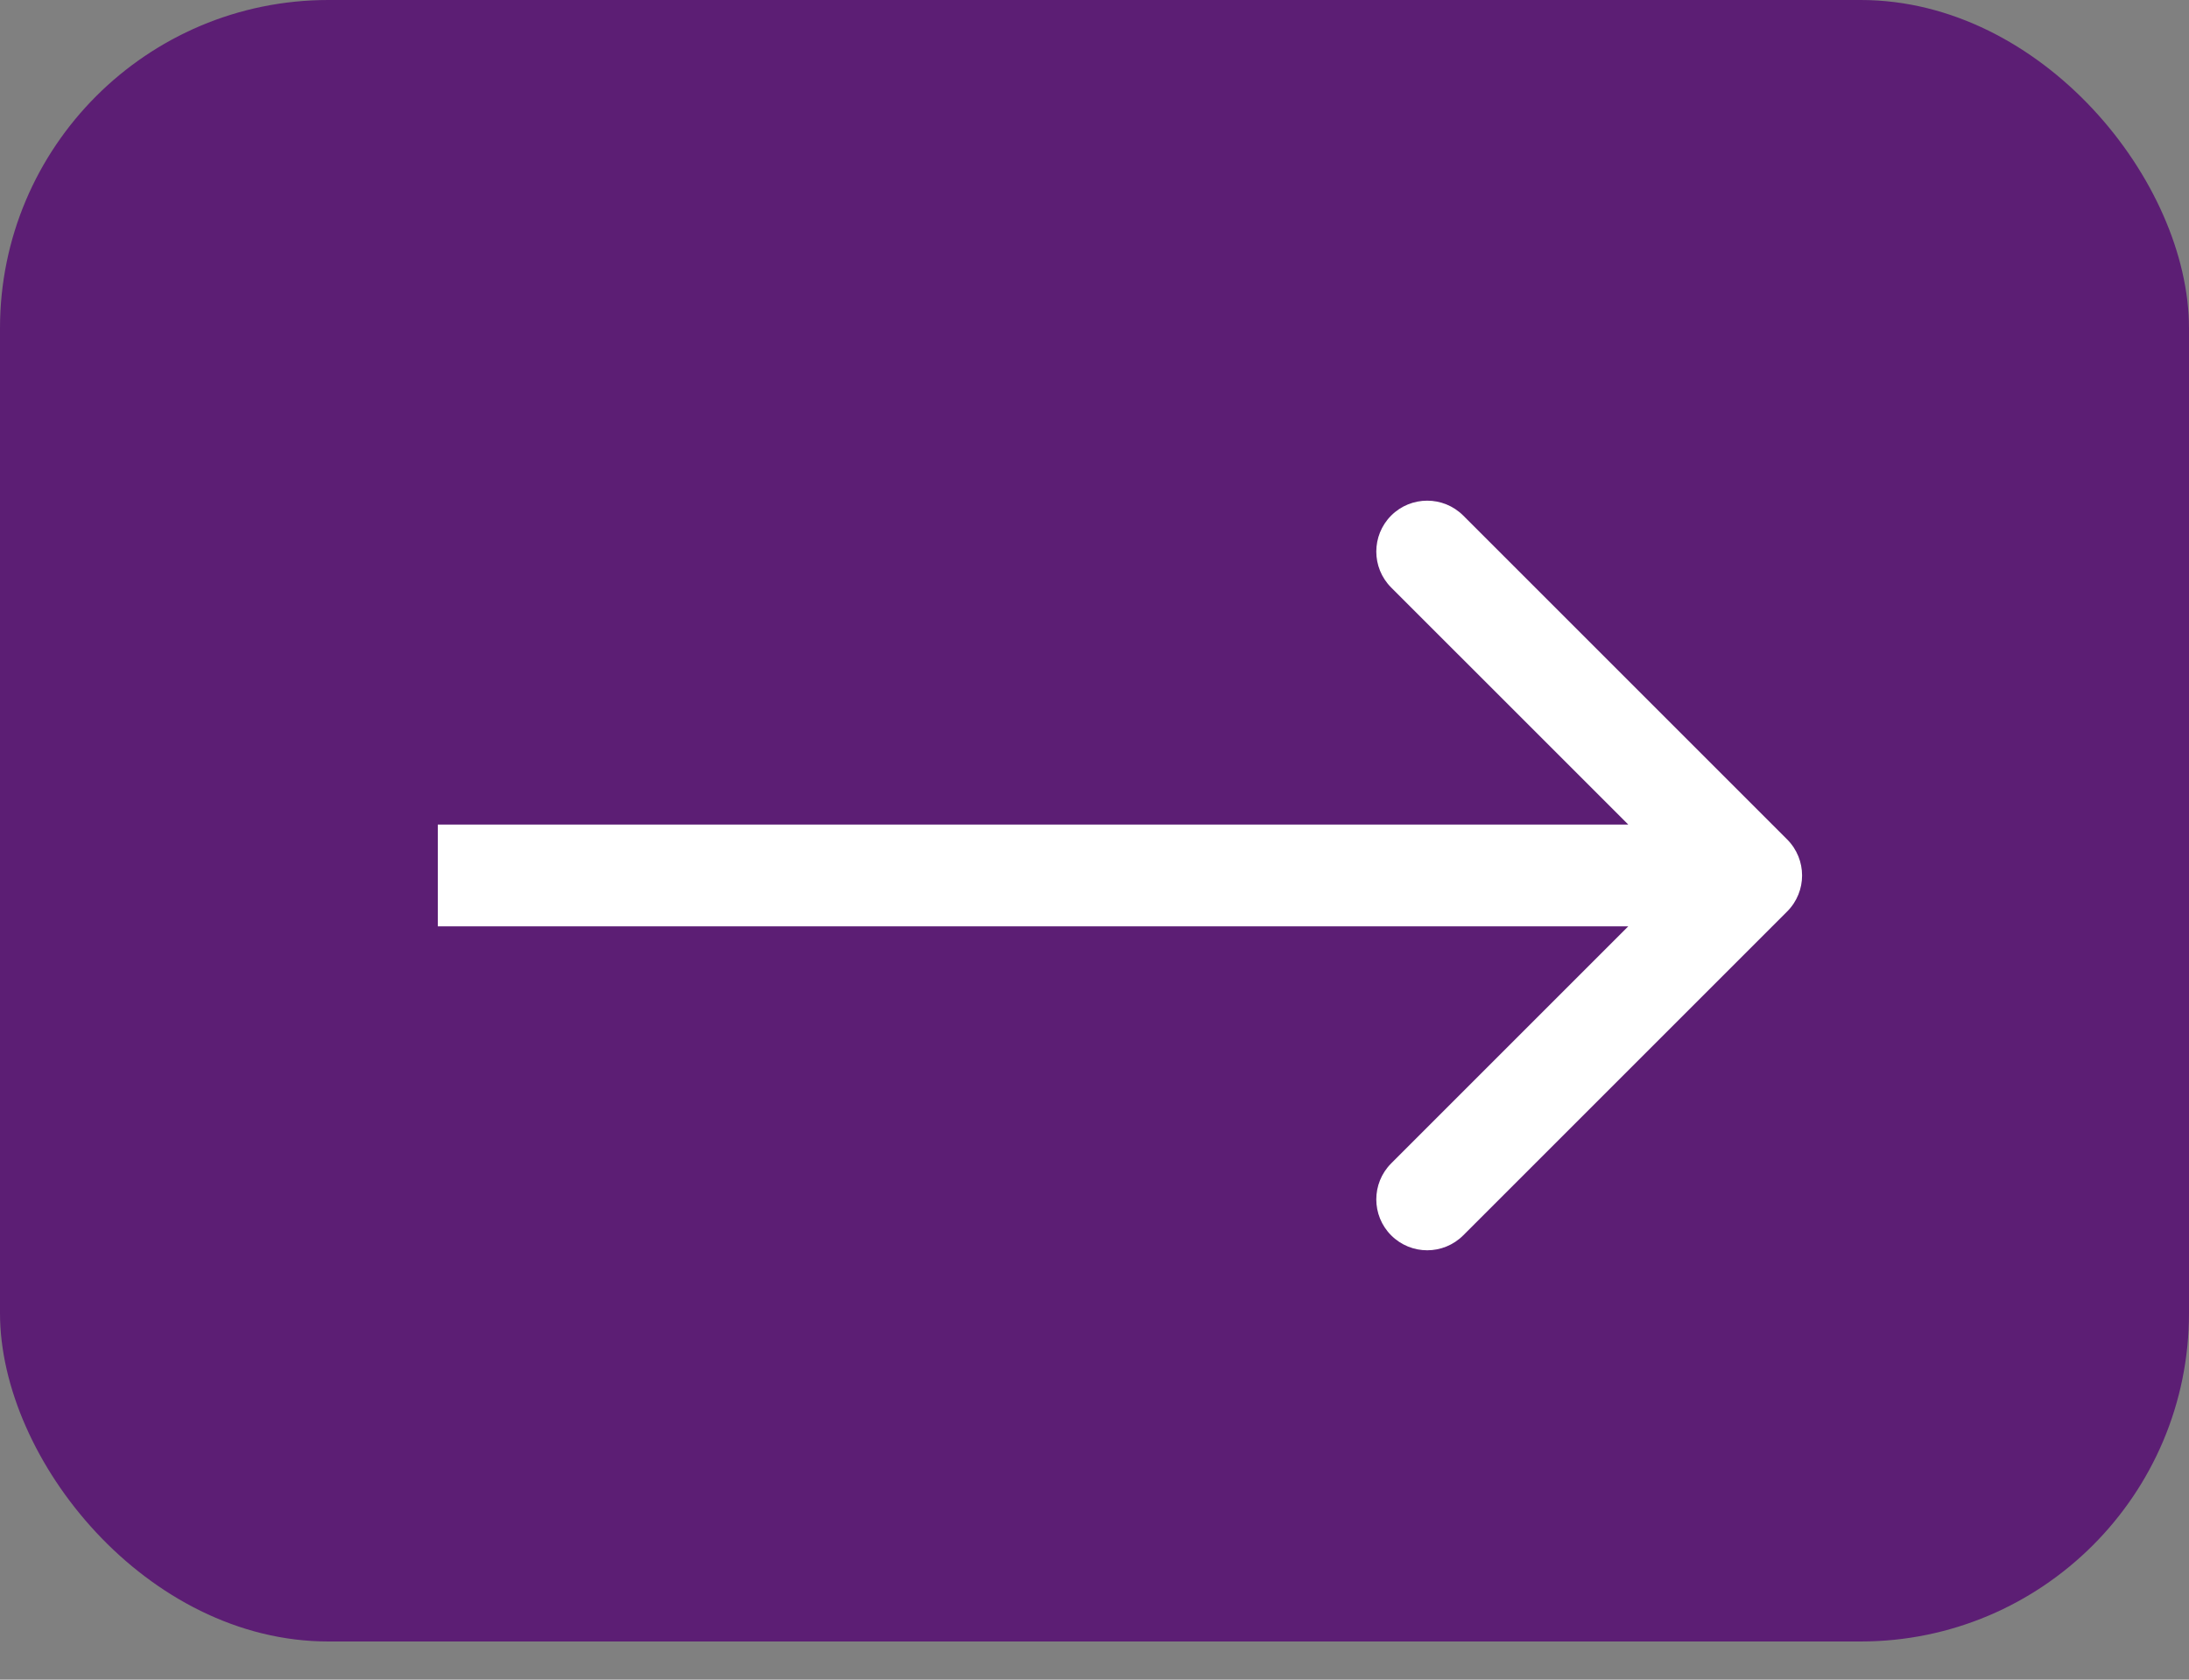 <?xml version="1.0" encoding="UTF-8"?> <svg xmlns="http://www.w3.org/2000/svg" width="43" height="33" viewBox="0 0 43 33" fill="none"><rect x="0" y="0" width="43" height="33" fill="#808080" stroke="none"/> <rect width="43" height="32.25" rx="6.45" fill="#5C1E74"></rect> <path d="M35.107 17.907C35.497 17.517 35.497 16.884 35.107 16.493L28.743 10.129C28.352 9.739 27.719 9.739 27.328 10.129C26.938 10.52 26.938 11.153 27.328 11.543L32.985 17.2L27.328 22.857C26.938 23.248 26.938 23.881 27.328 24.271C27.719 24.662 28.352 24.662 28.743 24.271L35.107 17.907ZM8.6 18.2H34.4V16.2H8.6V18.2Z" fill="white"></path> </svg> 